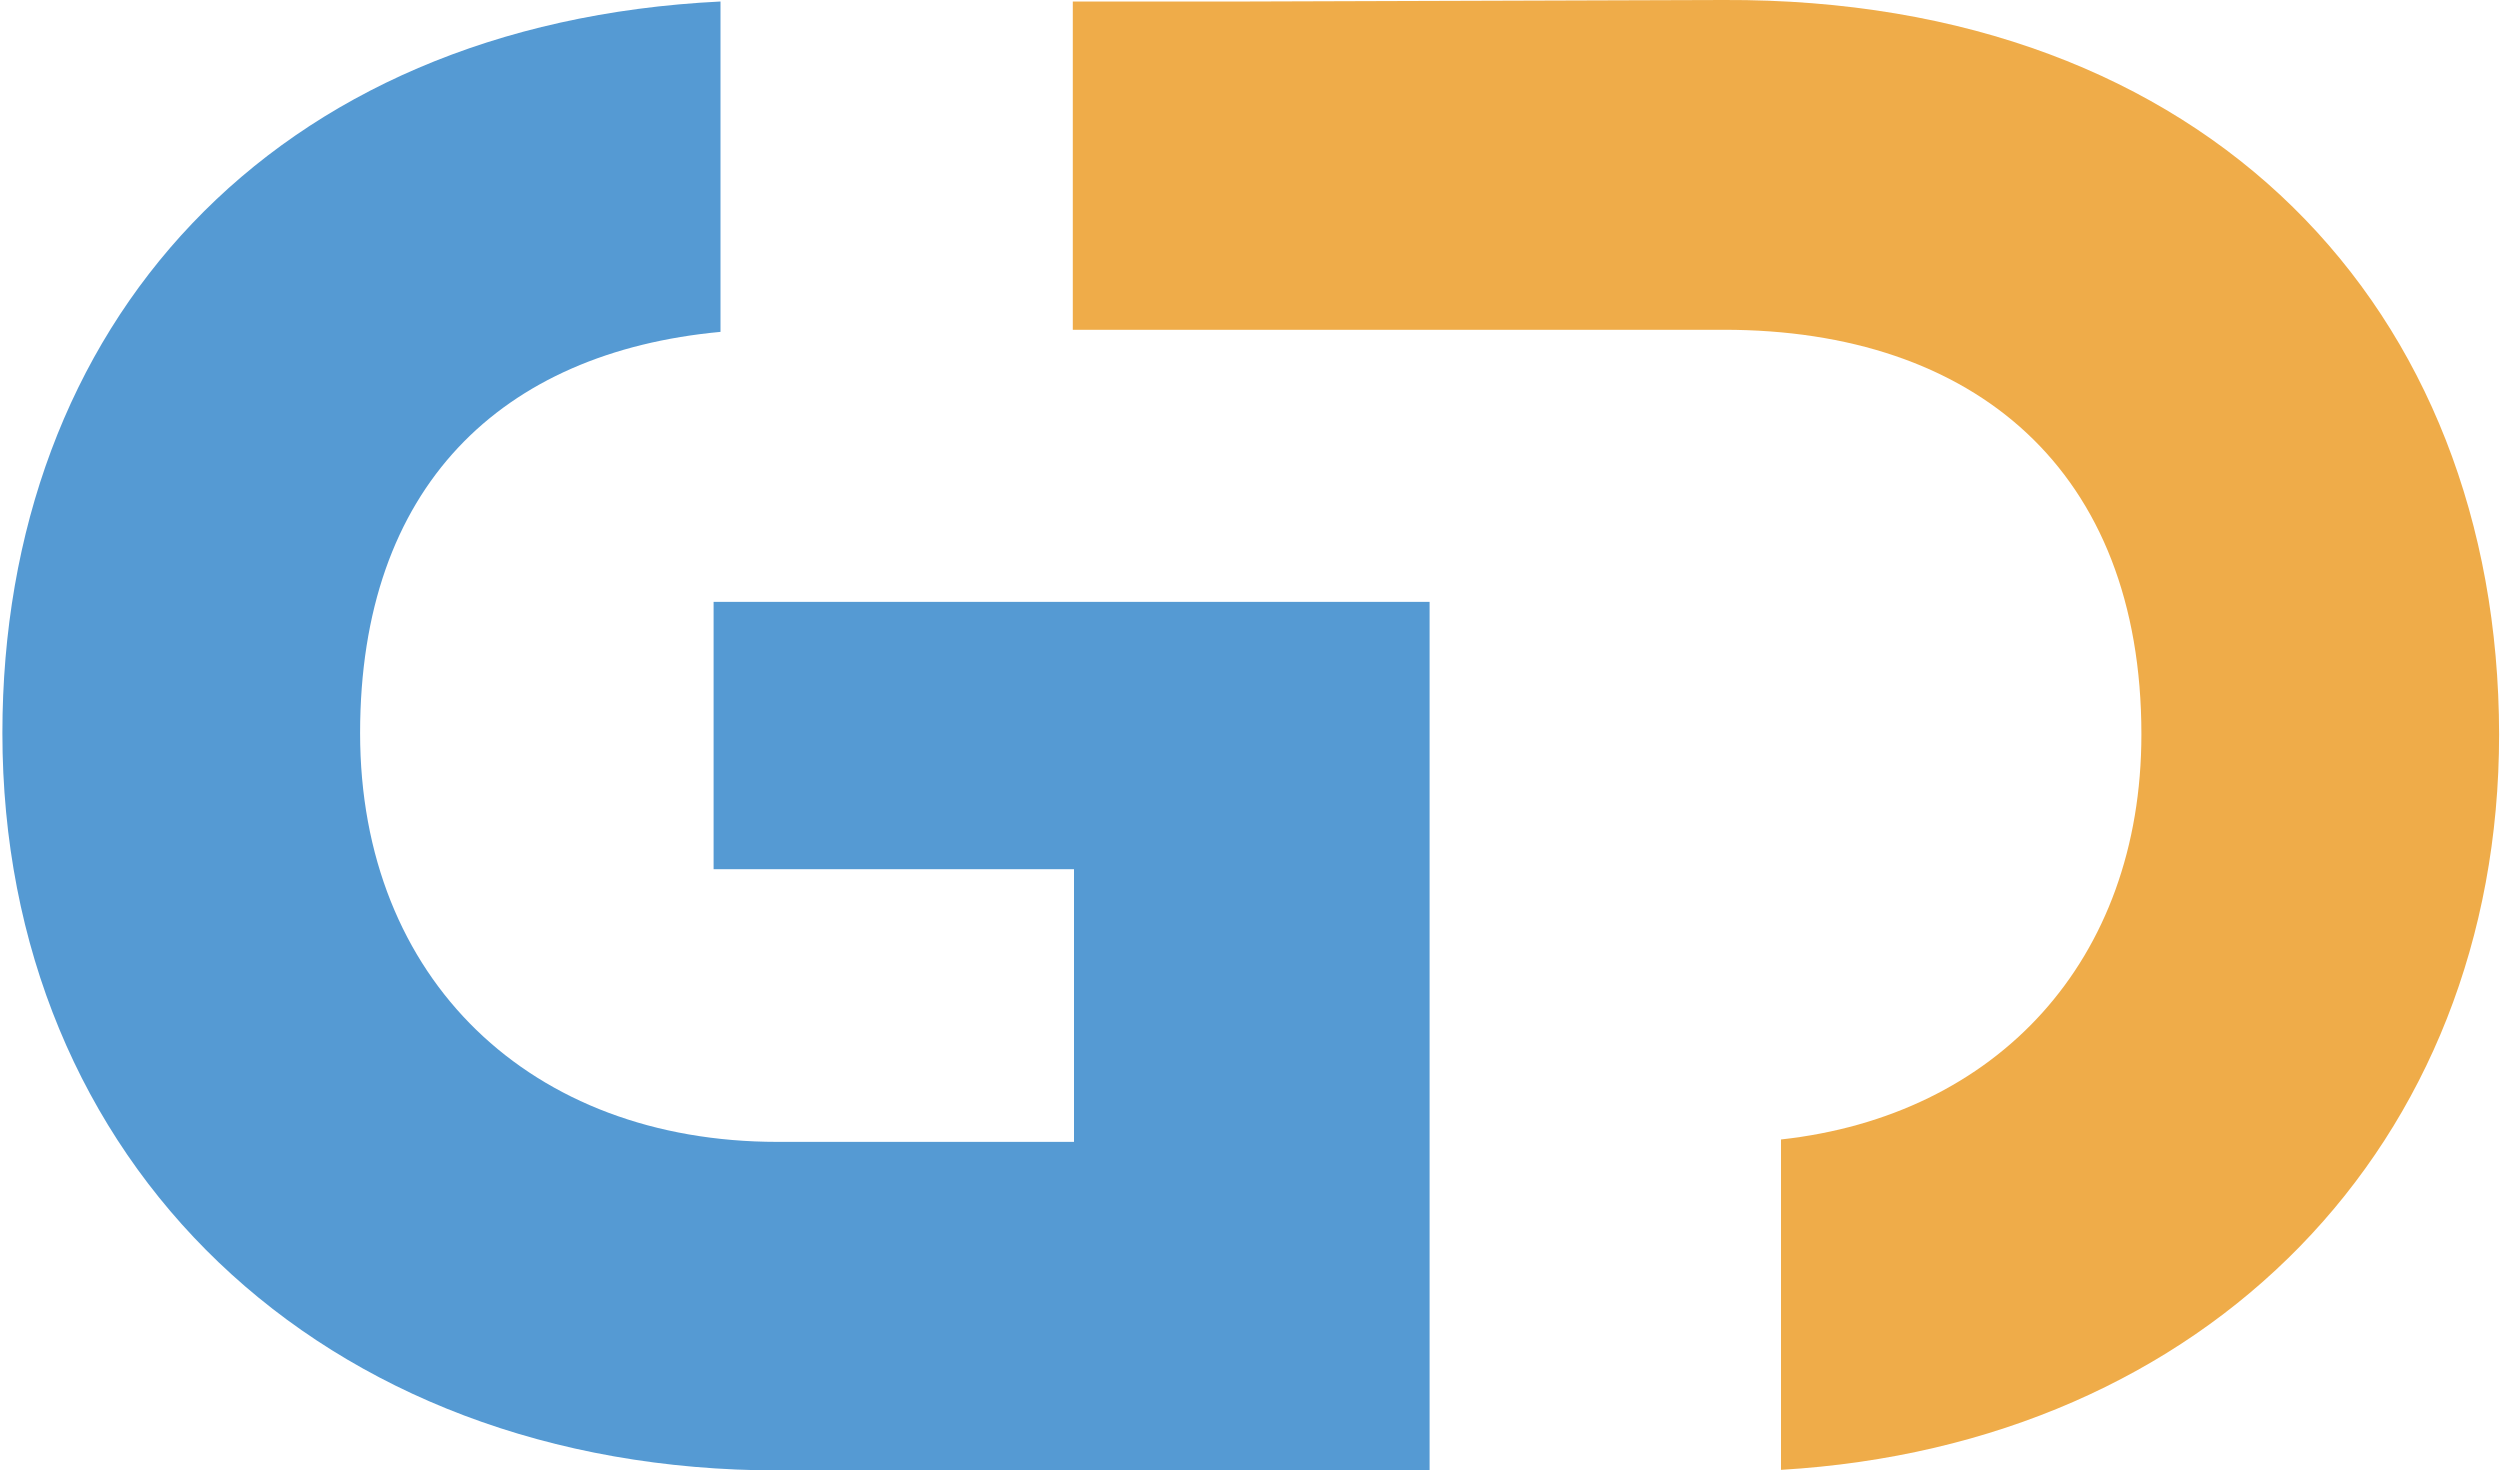 <svg id="Layer_1" data-name="Layer 1" xmlns="http://www.w3.org/2000/svg" viewBox="0 0 83.24 48.96"><defs><style>.cls-1{fill:#559ad3;}.cls-2{fill:#efac49;}</style></defs><title>personal logo</title><path class="cls-1" d="M363.57,313.25h12v9.08h-9.87c-8.21,0-13.9-5.4-13.9-13.61s4.7-12.68,12-13.36v-11c-15,.74-23.91,10.82-23.91,24.36,0,14.26,10.59,24.55,25.85,24.55h21.67v-20h0v-8.92H363.57Z" transform="translate(-339.81 -284.31)"/><path class="cls-2" d="M397.2,284.31l-15.77.05-5.9,0v10.93h11.81v0h9.87c8.35,0,13.9,4.68,13.9,13.47,0,7.54-4.81,12.7-12,13.49v11c14.21-.84,23.91-10.85,23.91-24.49C423,294.61,413.33,284.24,397.2,284.31Z" transform="translate(-339.81 -284.31)"/></svg>